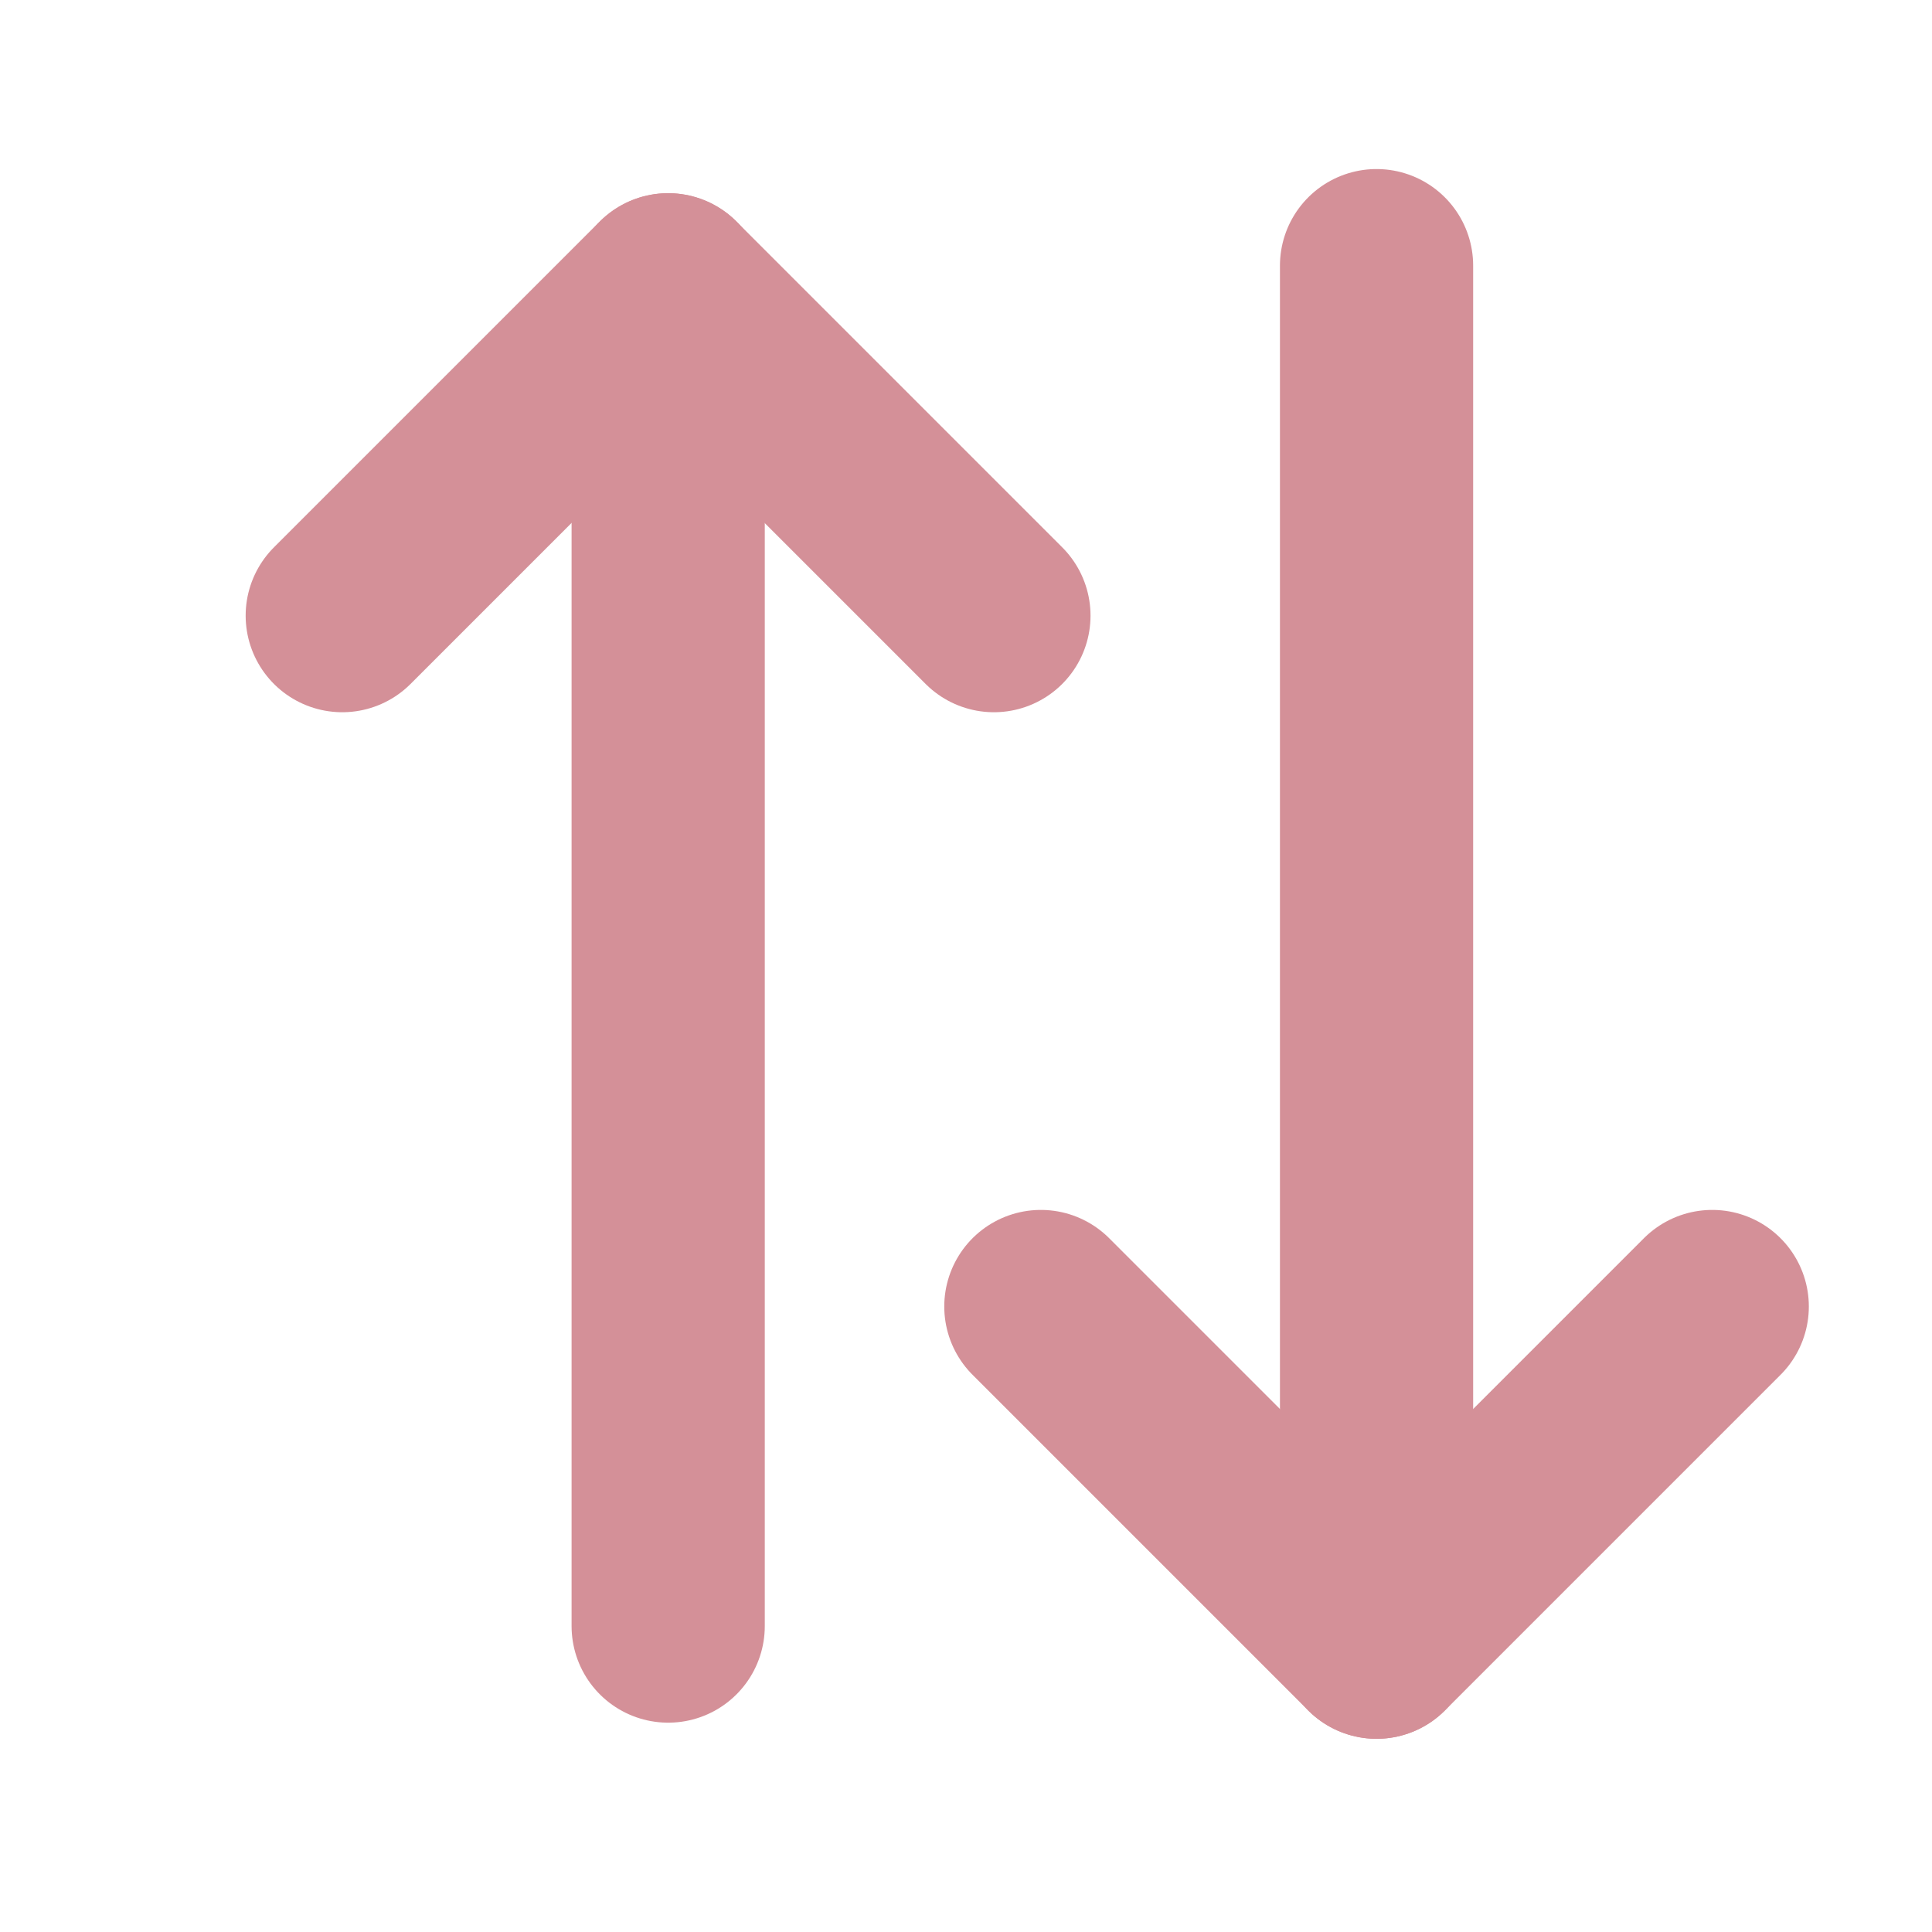 <svg width="20" height="20" viewBox="0 0 20 20" fill="none" xmlns="http://www.w3.org/2000/svg">
<g clip-path="url(#clip0_4267_12318)">
<path d="M3.543 6.373L6.916 3L10.289 6.373" stroke="#D49098" stroke-width="2" stroke-linecap="round" stroke-linejoin="round"/>
<path d="M6.917 16.833V3" stroke="#D49098" stroke-width="2" stroke-linecap="round" stroke-linejoin="round"/>
<path d="M17.725 13.525L14.25 17L10.775 13.525" stroke="#D49098" stroke-width="2" stroke-linecap="round" stroke-linejoin="round"/>
<path d="M14.25 2.75L14.25 17" stroke="#D49098" stroke-width="2" stroke-linecap="round" stroke-linejoin="round"/>
</g>
<defs>
<clipPath id="clip0_4267_12318">
<rect width="20" height="20" fill="white"/>
</clipPath>
</defs>
</svg>
